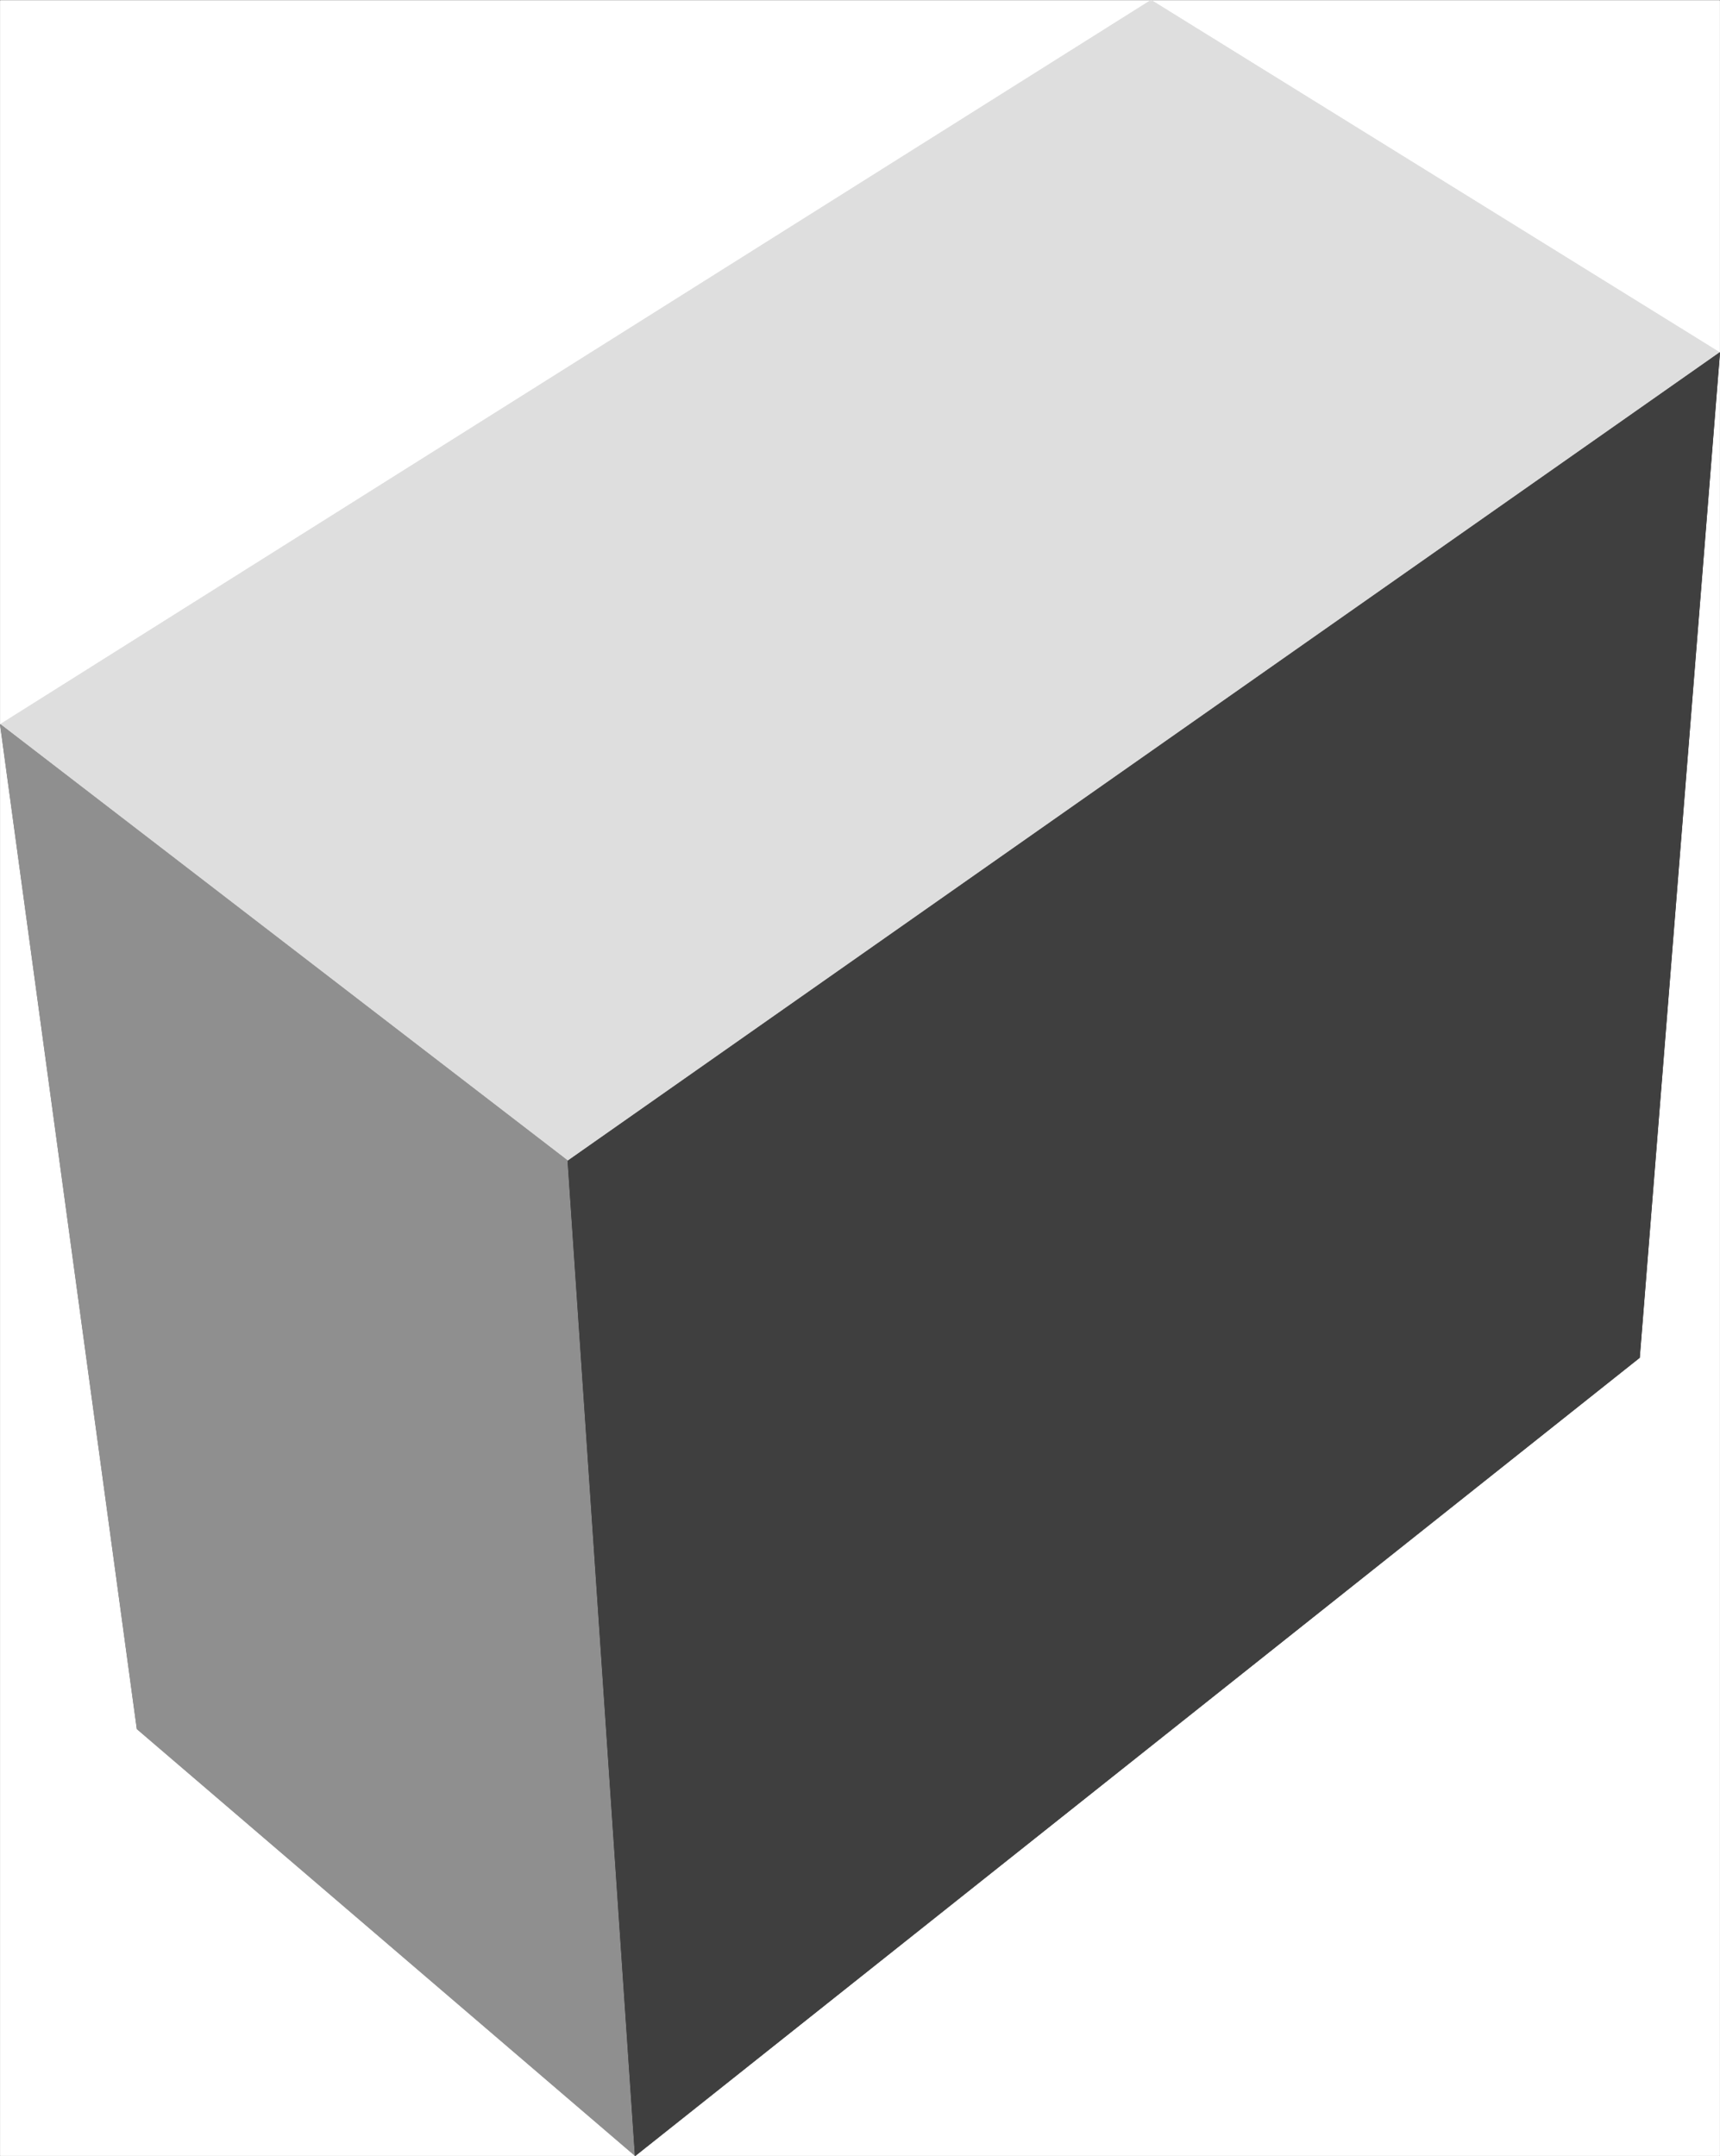 <svg xmlns="http://www.w3.org/2000/svg" width="2388.209" height="2993.74"><rect width="100%" height="100%" fill="#808080" stroke="none"/><defs><clipPath id="a"><path d="M0 0h2387.484v2992.184H0Zm0 0"/></clipPath><clipPath id="b"><path d="M0 0h2387.484v1611H0Zm0 0"/></clipPath><clipPath id="c"><path d="M0 0h2387.484v1612H0Zm0 0"/></clipPath></defs><path fill="#fff" d="M.361 2993.454h2387.485V.31H.36Zm0 0"/><g clip-path="url(#a)" transform="translate(.361 1.27)"><path fill="#fff" fill-rule="evenodd" stroke="#fff" stroke-linecap="square" stroke-linejoin="bevel" stroke-miterlimit="10" stroke-width=".729" d="M0 2992.184h2387.484V-.961H0Zm0 0"/></g><g clip-path="url(#b)" transform="translate(.361 1.27)"><path fill="#dedede" fill-rule="evenodd" d="M2387.484 488.414 788.117 1610.86 0 1004.727 1597.906-.961Zm0 0"/></g><g clip-path="url(#c)" transform="translate(.361 1.27)"><path fill="none" stroke="#dedede" stroke-linecap="square" stroke-linejoin="bevel" stroke-miterlimit="10" stroke-width=".729" d="M2387.484 488.414 788.117 1610.859 0 1004.727 1597.906-.961Zm0 0"/></g><path fill="none" stroke="#dedede" stroke-linecap="square" stroke-linejoin="bevel" stroke-miterlimit="10" stroke-width=".729" d="M2387.846 489.685 788.479 1612.13.36 1005.997 1598.268.31Zm0 0"/><path fill="#8f8f8f" fill-rule="evenodd" stroke="#8f8f8f" stroke-linecap="square" stroke-linejoin="bevel" stroke-miterlimit="10" stroke-width=".729" d="m788.479 1612.13 93.468 1381.324-691.68-592.636L.362 1005.998Zm0 0"/><path fill="none" stroke="#8f8f8f" stroke-linecap="square" stroke-linejoin="bevel" stroke-miterlimit="10" stroke-width=".729" d="m788.479 1612.13 93.468 1381.324-691.68-592.636L.362 1005.998Zm0 0"/><path fill="#3f3f3f" fill-rule="evenodd" stroke="#3f3f3f" stroke-linecap="square" stroke-linejoin="bevel" stroke-miterlimit="10" stroke-width=".729" d="M788.479 1612.13 2387.846 489.685l-111.39 1395.55-1394.509 1108.22Zm0 0"/><path fill="none" stroke="#3f3f3f" stroke-linecap="square" stroke-linejoin="bevel" stroke-miterlimit="10" stroke-width=".729" d="M788.479 1612.13 2387.846 489.685l-111.39 1395.55-1394.509 1108.22Zm0 0"/></svg>
